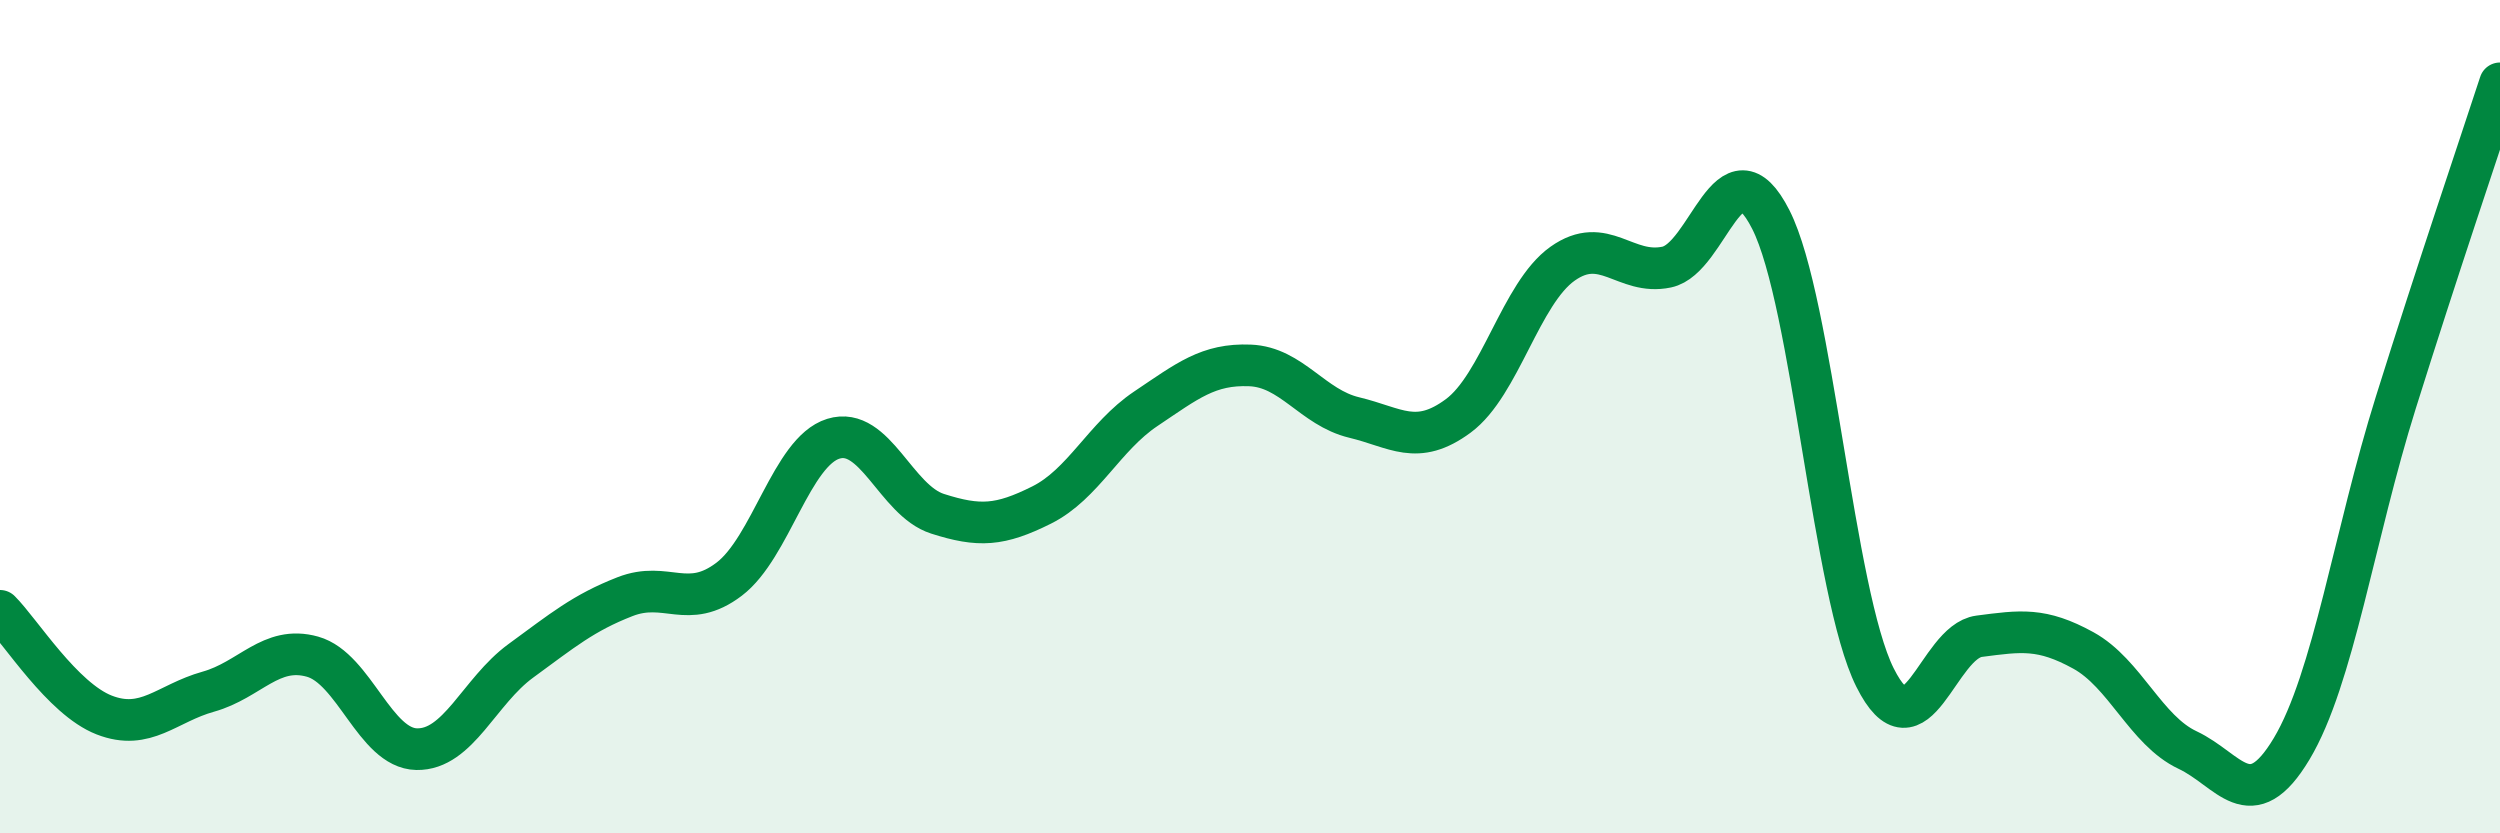 
    <svg width="60" height="20" viewBox="0 0 60 20" xmlns="http://www.w3.org/2000/svg">
      <path
        d="M 0,14.66 C 0.5,15.16 1.5,16.77 2.5,17.16 C 3.5,17.55 4,16.88 5,16.6 C 6,16.32 6.5,15.48 7.5,15.76 C 8.5,16.04 9,17.96 10,17.98 C 11,18 11.5,16.59 12.5,15.86 C 13.5,15.13 14,14.71 15,14.32 C 16,13.93 16.5,14.66 17.5,13.9 C 18.5,13.14 19,10.84 20,10.53 C 21,10.22 21.5,12.01 22.5,12.33 C 23.5,12.65 24,12.62 25,12.12 C 26,11.62 26.5,10.48 27.5,9.81 C 28.5,9.14 29,8.73 30,8.77 C 31,8.81 31.5,9.78 32.5,10.02 C 33.5,10.26 34,10.72 35,9.98 C 36,9.24 36.5,7.04 37.5,6.33 C 38.5,5.62 39,6.62 40,6.41 C 41,6.2 41.5,3.3 42.5,5.27 C 43.5,7.24 44,14.26 45,16.26 C 46,18.26 46.5,15.4 47.5,15.27 C 48.5,15.14 49,15.06 50,15.61 C 51,16.16 51.5,17.53 52.5,18 C 53.5,18.47 54,19.64 55,17.97 C 56,16.3 56.5,12.85 57.5,9.66 C 58.5,6.47 59.5,3.53 60,2L60 20L0 20Z"
        fill="#008740"
        opacity="0.1"
        stroke-linecap="round"
        stroke-linejoin="round"
      />
      <path
        d="M 0,14.66 C 0.5,15.16 1.5,16.77 2.5,17.16 C 3.5,17.55 4,16.88 5,16.6 C 6,16.32 6.5,15.48 7.5,15.76 C 8.5,16.04 9,17.96 10,17.98 C 11,18 11.5,16.59 12.5,15.86 C 13.5,15.13 14,14.71 15,14.32 C 16,13.93 16.5,14.66 17.5,13.9 C 18.5,13.14 19,10.84 20,10.53 C 21,10.22 21.5,12.01 22.5,12.33 C 23.5,12.65 24,12.62 25,12.12 C 26,11.62 26.5,10.48 27.5,9.81 C 28.5,9.14 29,8.73 30,8.77 C 31,8.81 31.5,9.78 32.5,10.02 C 33.5,10.26 34,10.72 35,9.98 C 36,9.24 36.5,7.04 37.5,6.33 C 38.5,5.62 39,6.62 40,6.41 C 41,6.2 41.5,3.3 42.5,5.27 C 43.5,7.24 44,14.26 45,16.26 C 46,18.26 46.5,15.4 47.5,15.27 C 48.5,15.14 49,15.06 50,15.61 C 51,16.16 51.5,17.53 52.5,18 C 53.5,18.47 54,19.64 55,17.97 C 56,16.3 56.5,12.85 57.5,9.66 C 58.5,6.47 59.5,3.53 60,2"
        stroke="#008740"
        stroke-width="1"
        fill="none"
        stroke-linecap="round"
        stroke-linejoin="round"
      />
    </svg>
  